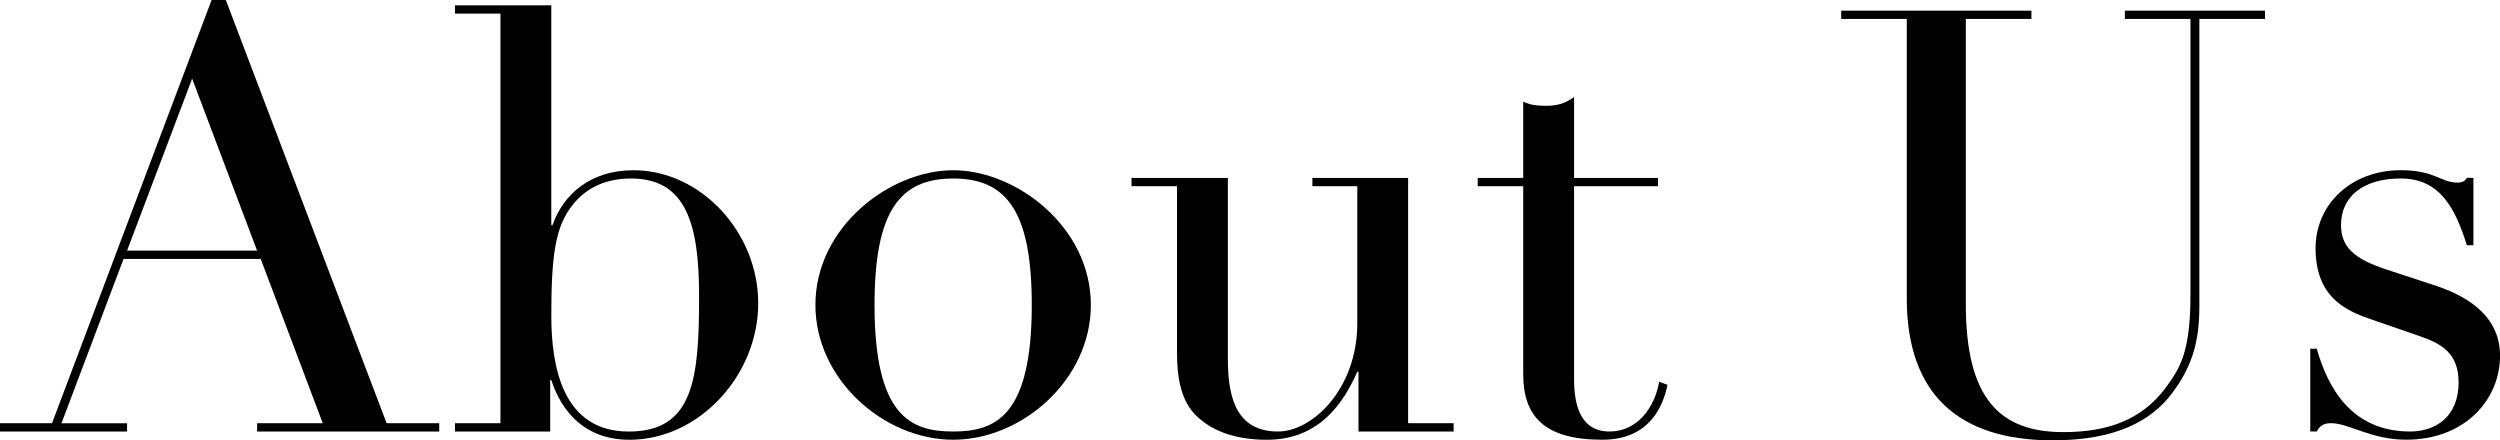 <?xml version="1.0" encoding="utf-8"?>
<!-- Generator: Adobe Illustrator 22.0.1, SVG Export Plug-In . SVG Version: 6.00 Build 0)  -->
<svg version="1.1" id="レイヤー_1" xmlns="http://www.w3.org/2000/svg" xmlns:xlink="http://www.w3.org/1999/xlink" x="0px"
	 y="0px" viewBox="0 0 67.699 11.924" style="enable-background:new 0 0 67.699 11.924;" xml:space="preserve">
<g>
	<path d="M0,11.46h1.409L5.73,0h0.385l4.354,11.46h1.425v0.225H6.963v-0.225h1.777L7.06,7.011H3.346
		l-1.681,4.45h1.776v0.225H0V11.46z M5.203,2.129L3.441,6.787h3.521L5.203,2.129z"/>
	<path d="M12.32,11.46h1.232V0.368h-1.232V0.144h2.609v5.954h0.032
		C15.25,5.266,15.986,4.61,17.154,4.61c1.825,0,3.378,1.681,3.378,3.602
		c0,1.952-1.601,3.697-3.489,3.697c-1.457,0-1.953-1.12-2.113-1.616h-0.031v1.393h-2.578V11.46z
		 M17.091,4.834c-0.784,0-1.28,0.32-1.601,0.736c-0.448,0.577-0.561,1.329-0.561,2.978
		c0,1.408,0.32,3.138,2.098,3.138c1.76,0,1.904-1.441,1.904-3.666
		C18.932,6.066,18.579,4.834,17.091,4.834z"/>
	<path d="M25.811,4.61c1.713,0,3.729,1.537,3.729,3.649c0,2.017-1.855,3.649-3.729,3.649
		s-3.73-1.633-3.73-3.649C22.08,6.146,24.098,4.61,25.811,4.61z M25.811,11.685
		c1.137,0,2.129-0.4,2.129-3.426c0-2.545-0.688-3.425-2.129-3.425
		c-1.441,0-2.129,0.88-2.129,3.425C23.682,11.285,24.674,11.685,25.811,11.685z"/>
	<path d="M39.364,11.685h-2.577v-1.617h-0.032c-0.384,0.864-1.04,1.841-2.448,1.841
		c-0.85,0-1.377-0.24-1.666-0.448c-0.303-0.224-0.768-0.576-0.768-1.873V5.042h-1.232V4.818H33.25
		v4.914c0,1.104,0.271,1.953,1.36,1.953c0.929,0,2.145-1.153,2.145-2.93V5.042h-1.216V4.818h2.592
		v6.643h1.233V11.685z"/>
	<path d="M40.016,4.818h1.232V2.753c0.16,0.064,0.257,0.112,0.625,0.112
		c0.32,0,0.544-0.08,0.752-0.24v2.193h2.273v0.224H42.625v5.234c0,1.2,0.528,1.409,0.961,1.409
		c0.752,0,1.217-0.641,1.344-1.345l0.225,0.08c-0.111,0.544-0.465,1.488-1.761,1.488
		c-1.601,0-2.146-0.656-2.146-1.776V5.042h-1.232V4.818z"/>
	<path d="M49.856,0.288h5.154v0.224h-1.776v7.731c0,2.561,0.928,3.458,2.641,3.458
		c1.185,0,2.113-0.32,2.77-1.2c0.416-0.561,0.672-1.009,0.672-2.545V0.512h-1.777V0.288h3.795
		v0.224h-1.777v7.763c0,0.88-0.145,1.584-0.736,2.369c-0.576,0.769-1.553,1.28-3.233,1.28
		c-2.545,0-3.954-1.248-3.954-3.841v-7.571h-1.776V0.288z"/>
	<path d="M62.561,9.444h0.176c0.288,1.008,0.912,2.241,2.529,2.241c0.688,0,1.312-0.4,1.312-1.329
		c0-0.816-0.496-1.057-1.041-1.249l-1.248-0.432c-0.656-0.224-1.584-0.544-1.584-1.953
		c0-1.201,0.976-2.113,2.305-2.113c0.928,0,1.088,0.336,1.536,0.336c0.144,0,0.208-0.048,0.257-0.128
		h0.176v1.825h-0.176c-0.305-0.96-0.705-1.809-1.793-1.809c-1.025,0-1.617,0.496-1.617,1.264
		c0,0.688,0.496,0.977,1.425,1.265l1.169,0.384c0.992,0.336,1.713,0.912,1.713,1.889
		c0,1.168-0.93,2.272-2.546,2.272c-0.944,0-1.552-0.448-2.032-0.448c-0.24,0-0.32,0.112-0.385,0.225
		h-0.176V9.444z"/>
</g>
</svg>
